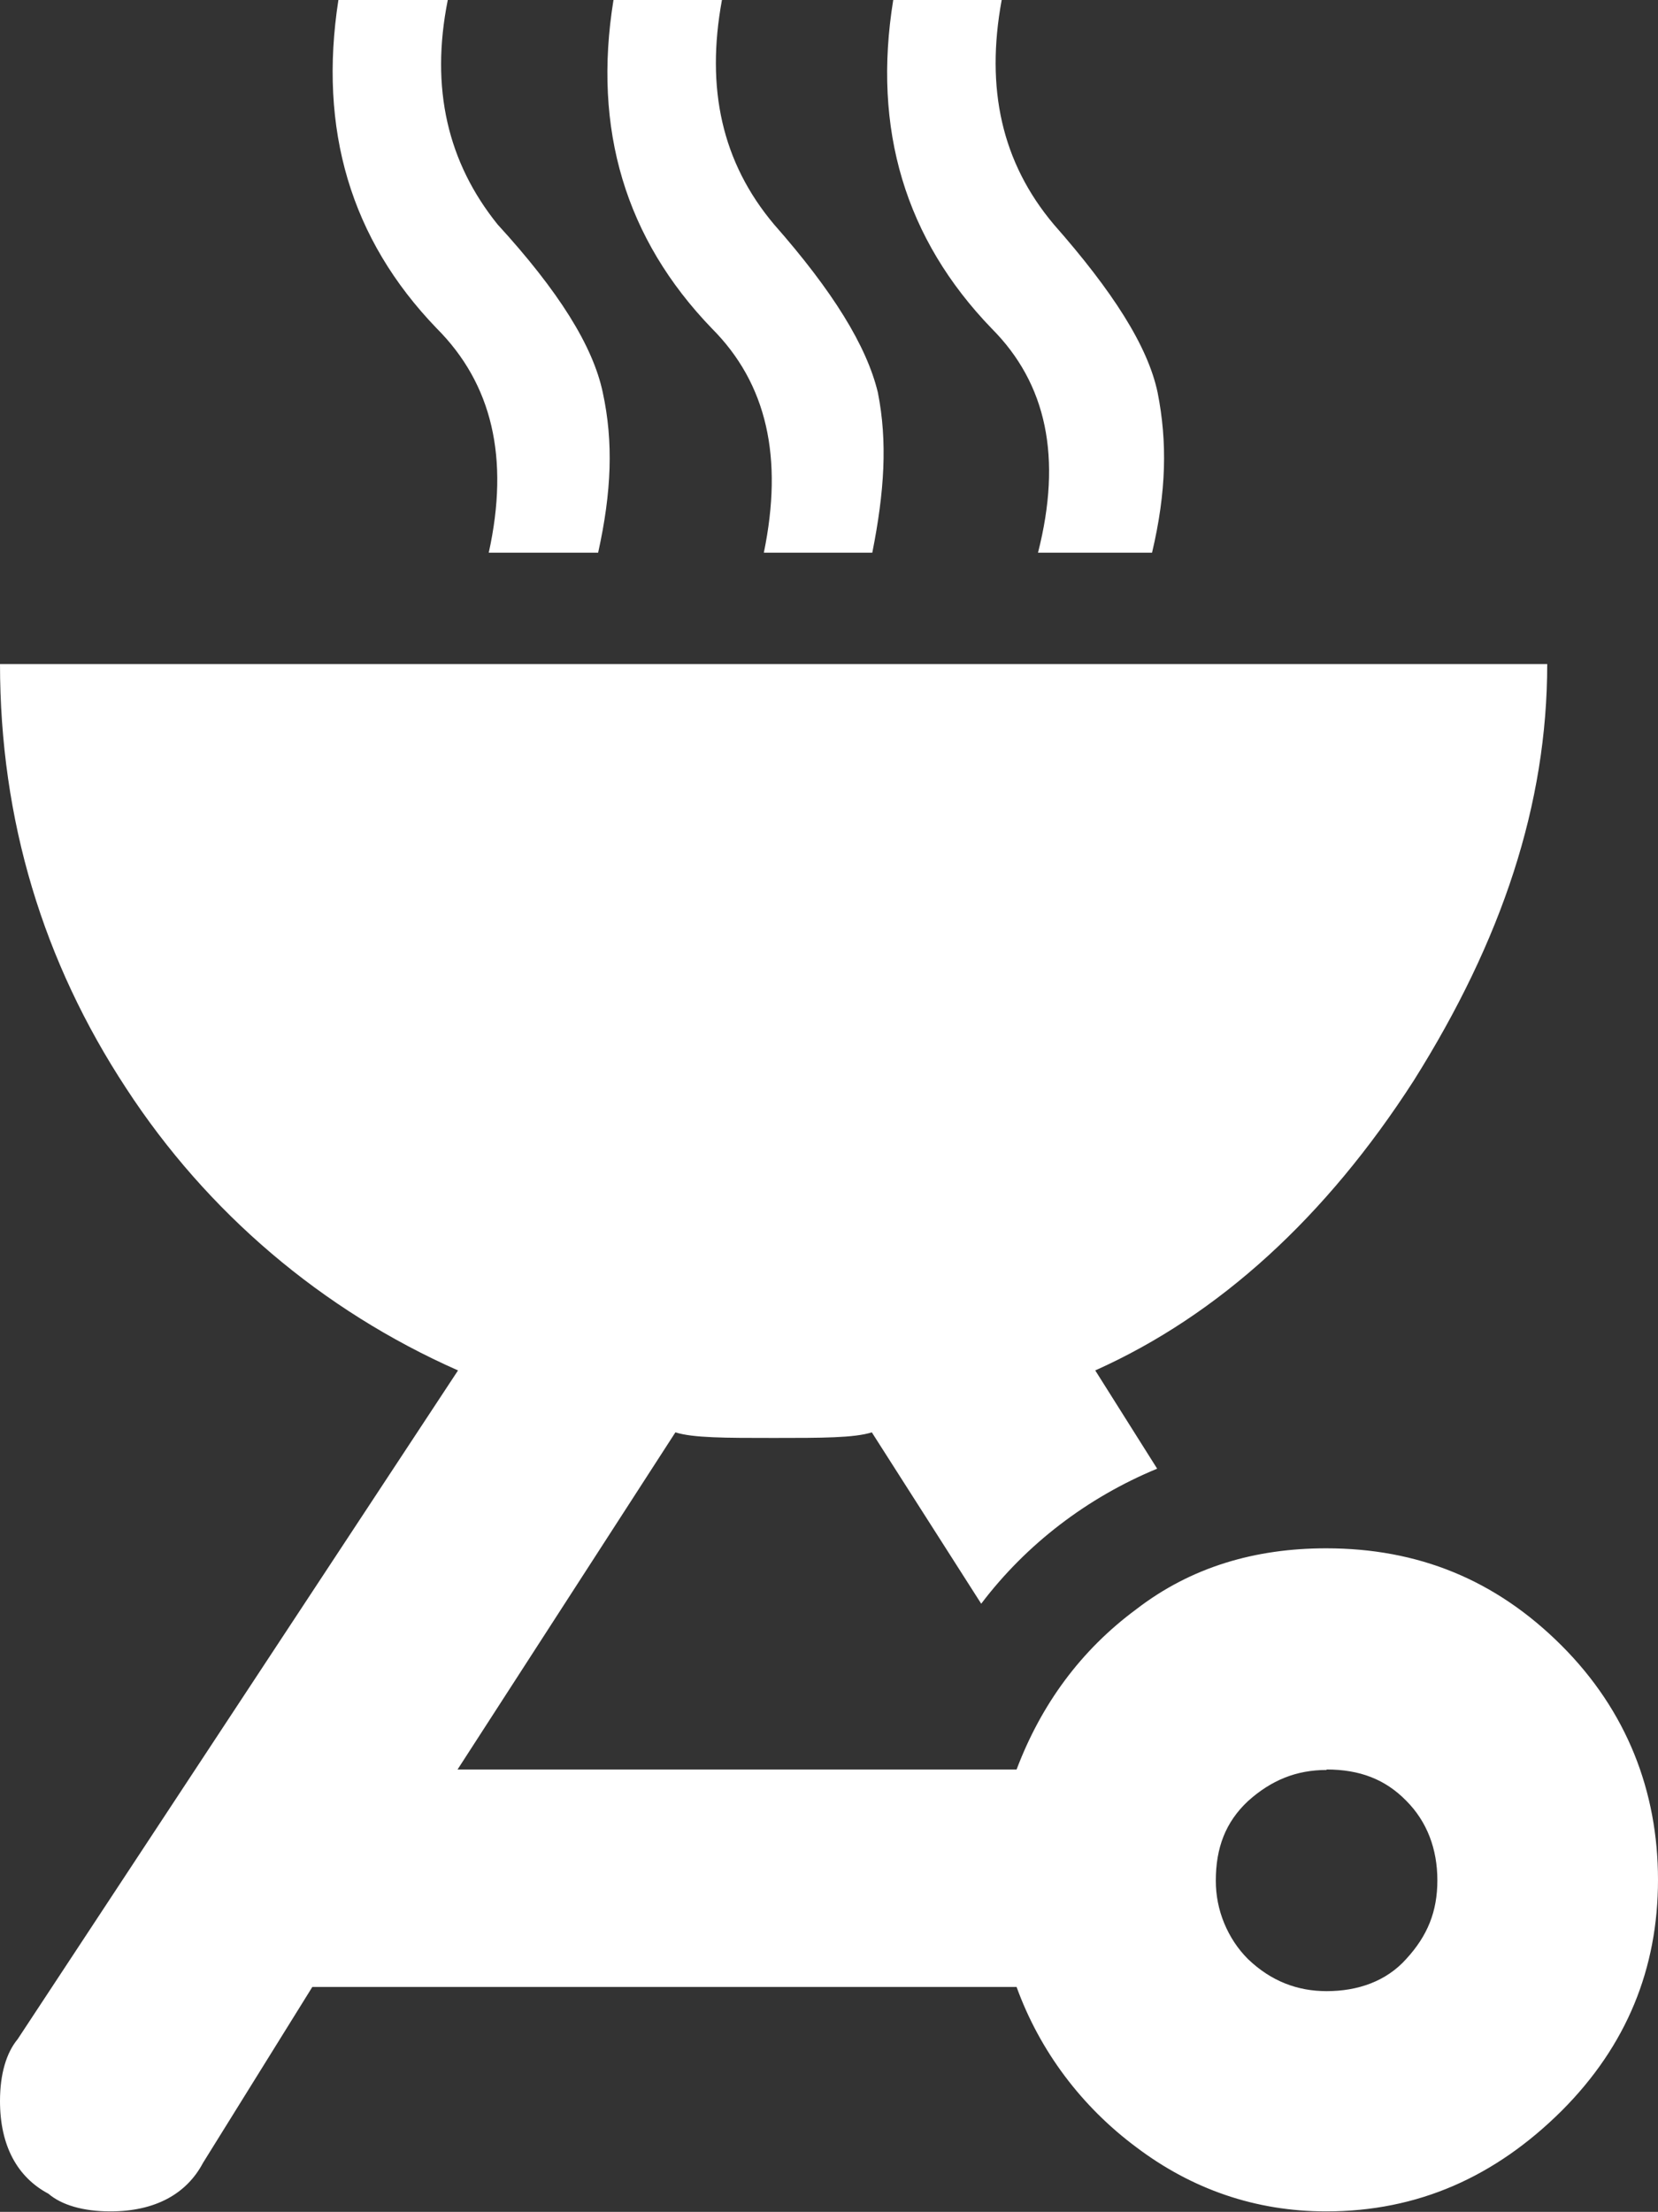 <?xml version="1.0" encoding="UTF-8"?>
<svg id="Layer_2" data-name="Layer 2" xmlns="http://www.w3.org/2000/svg" viewBox="0 0 35.62 47.5">
  <rect x="0" y="0" width="35.62" height="47.5" fill="#333333" stroke="none"/>
  <defs>
    <style>
      .cls-1 {
        fill: #fff;
      }
    </style>
  </defs>
  <g id="Layer_1-2" data-name="Layer 1">
    <path class="cls-1" d="M7.27,0c-.43,2.78,.26,5.13,2.11,7.05,1.19,1.19,1.57,2.78,1.12,4.82h2.35c.29-1.31,.33-2.38,.1-3.44-.21-1-.95-2.18-2.26-3.61-1.07-1.33-1.45-2.92-1.07-4.82h-2.35Zm5.91,0c-.45,2.78,.26,5.13,2.11,7.05,1.19,1.19,1.54,2.78,1.12,4.82h2.33c.26-1.31,.33-2.38,.12-3.44-.24-1-.97-2.18-2.23-3.61-1.12-1.33-1.47-2.92-1.12-4.82h-2.33Zm6.01,0c-.45,2.78,.26,5.13,2.11,7.05,1.19,1.19,1.52,2.78,1,4.82h2.45c.31-1.31,.33-2.38,.12-3.44-.21-1-.97-2.18-2.23-3.61-1.12-1.33-1.47-2.92-1.12-4.82h-2.33ZM0,14.25c0,3.37,.93,6.41,2.71,9.12,1.74,2.67,4.21,4.77,7.13,6.06L.38,43.79c-.24,.29-.38,.74-.38,1.33,0,.97,.38,1.64,1.04,1.99,.28,.24,.74,.38,1.33,.38,.97,0,1.64-.38,1.99-1.04l2.35-3.78h15.13c.5,1.38,1.4,2.57,2.57,3.44,1.19,.9,2.56,1.38,4.08,1.38,1.97,0,3.63-.74,5.06-2.16,1.4-1.4,2.07-3.06,2.07-4.96s-.67-3.63-2.07-5.03c-1.42-1.42-3.09-2.09-5.06-2.09-1.52,0-2.9,.4-4.08,1.31-1.19,.88-2.04,2.04-2.57,3.44H9.83l4.68-7.24c.38,.12,1.07,.12,2.11,.12s1.73,0,2.11-.12l2.35,3.68c.97-1.28,2.28-2.28,3.78-2.9l-1.33-2.11c2.66-1.19,4.96-3.3,6.84-6.22,1.9-3.02,2.87-5.94,2.87-8.95H0Zm28.5,23.75c.71,0,1.26,.21,1.71,.67,.45,.45,.67,1.04,.67,1.71s-.21,1.19-.67,1.69c-.43,.48-1.04,.69-1.71,.69-.62,0-1.19-.21-1.69-.69-.22-.22-.39-.48-.51-.77-.12-.29-.18-.6-.18-.91,0-.71,.21-1.26,.69-1.71,.5-.45,1.04-.67,1.69-.67Z"/>
  </g>
</svg>